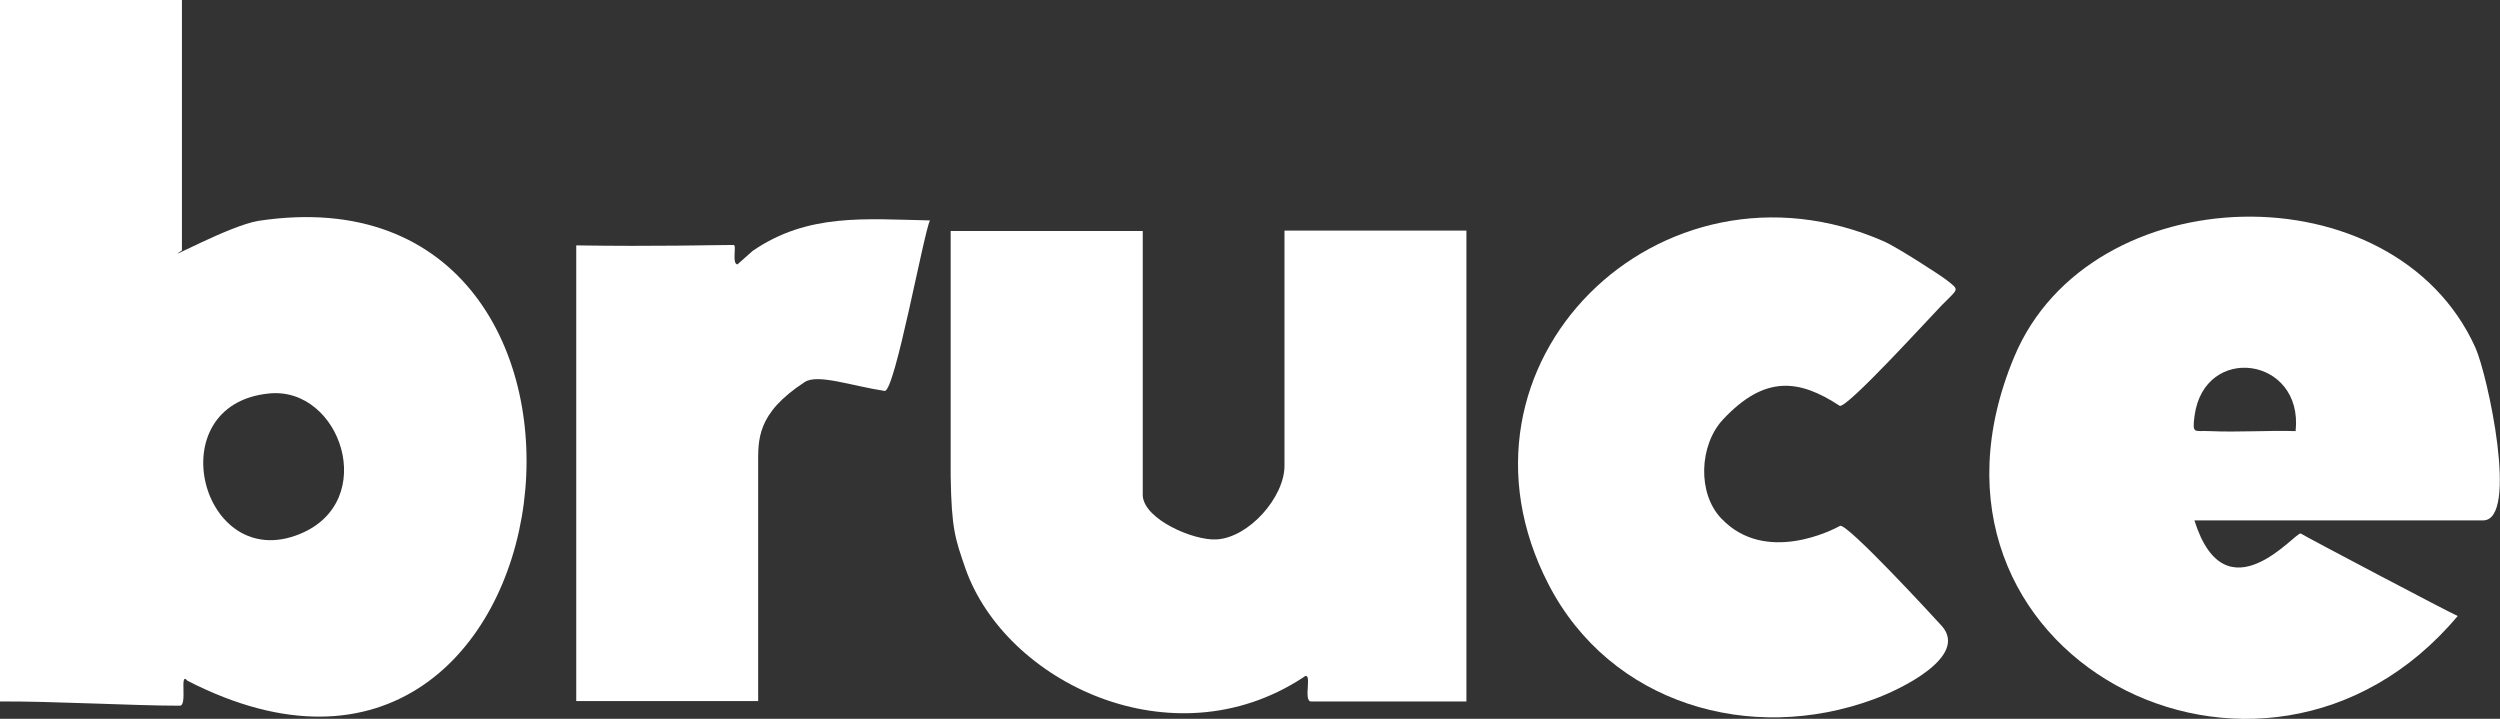 <?xml version="1.0" encoding="UTF-8"?>
<svg id="Layer_2" data-name="Layer 2" xmlns="http://www.w3.org/2000/svg" width="59.09" height="16.99" viewBox="0 0 59.09 16.99">
  <rect x="0" y="0" width="59.09" height="16.99" fill="#333333" stroke="none"/>
  <defs>
    <style>
      .cls-1 {
        fill: #fff;
      }
    </style>
  </defs>
  <g id="Layer_2-2" data-name="Layer 2">
    <path class="cls-1" d="M4.3,0v5.92c-.53.33,1.12-.59,1.81-.7,9.63-1.46,7.65,15.66-1.68,10.87-.2-.24.01.59-.18.59-1.1,0-3.07-.11-4.25-.1V0h4.3ZM6.36,9.3c-2.64.26-1.6,4.28.73,3.32,1.88-.77.96-3.49-.73-3.32Z"/>
    <path class="cls-1" d="M27.01,11.72c.04.56,1.2,1.06,1.74,1.03.77-.04,1.61-1,1.61-1.74v-5.56h4.3v11.13h-3.67c-.21,0,.07-.79-.2-.56-3.08,2.01-7.02.11-7.97-2.58-.24-.7-.33-.92-.35-2.19v-5.79h4.54v6.28-.02Z"/>
    <path class="cls-1" d="M51.87,12.31c.74,2.33,2.4.24,2.51.3.18.11,3.5,1.86,3.71,1.95-4.61,5.49-13.43.92-10.48-6.13,1.79-4.28,8.98-4.47,10.9-.21.29.65,1.03,4.08.18,4.08h-6.82ZM54.26,10.18c.18-1.75-2.16-2.07-2.39-.35-.06.45,0,.34.36.36.68.03,1.36-.02,2.04,0h-.01Z"/>
    <path class="cls-1" d="M40.69,12.26c1.04,1.09,2.64.26,2.8.17.15-.09,2.23,2.17,2.41,2.37.63.72-.98,1.5-1.62,1.73-2.91,1.07-6.22.11-7.68-2.72-2.69-5.21,2.64-10.43,7.94-8.1.29.13,1.29.77,1.47.91.32.25.28.19-.12.6-.2.2-2.26,2.47-2.41,2.37-.96-.63-1.77-.73-2.76.33-.56.61-.6,1.74-.04,2.33h0Z"/>
    <path class="cls-1" d="M13.62,5.8c1.91.03,3.24-.01,3.72-.01.08,0-.05.44.09.46l.36-.32c1.31-.9,2.67-.75,4.19-.72-.15.31-.83,4.06-1.07,4.03-.79-.12-1.58-.41-1.89-.21-1.15.75-1.1,1.37-1.1,1.98v5.56h-4.3s0-10.77,0-10.77Z"/>
  </g>
</svg>